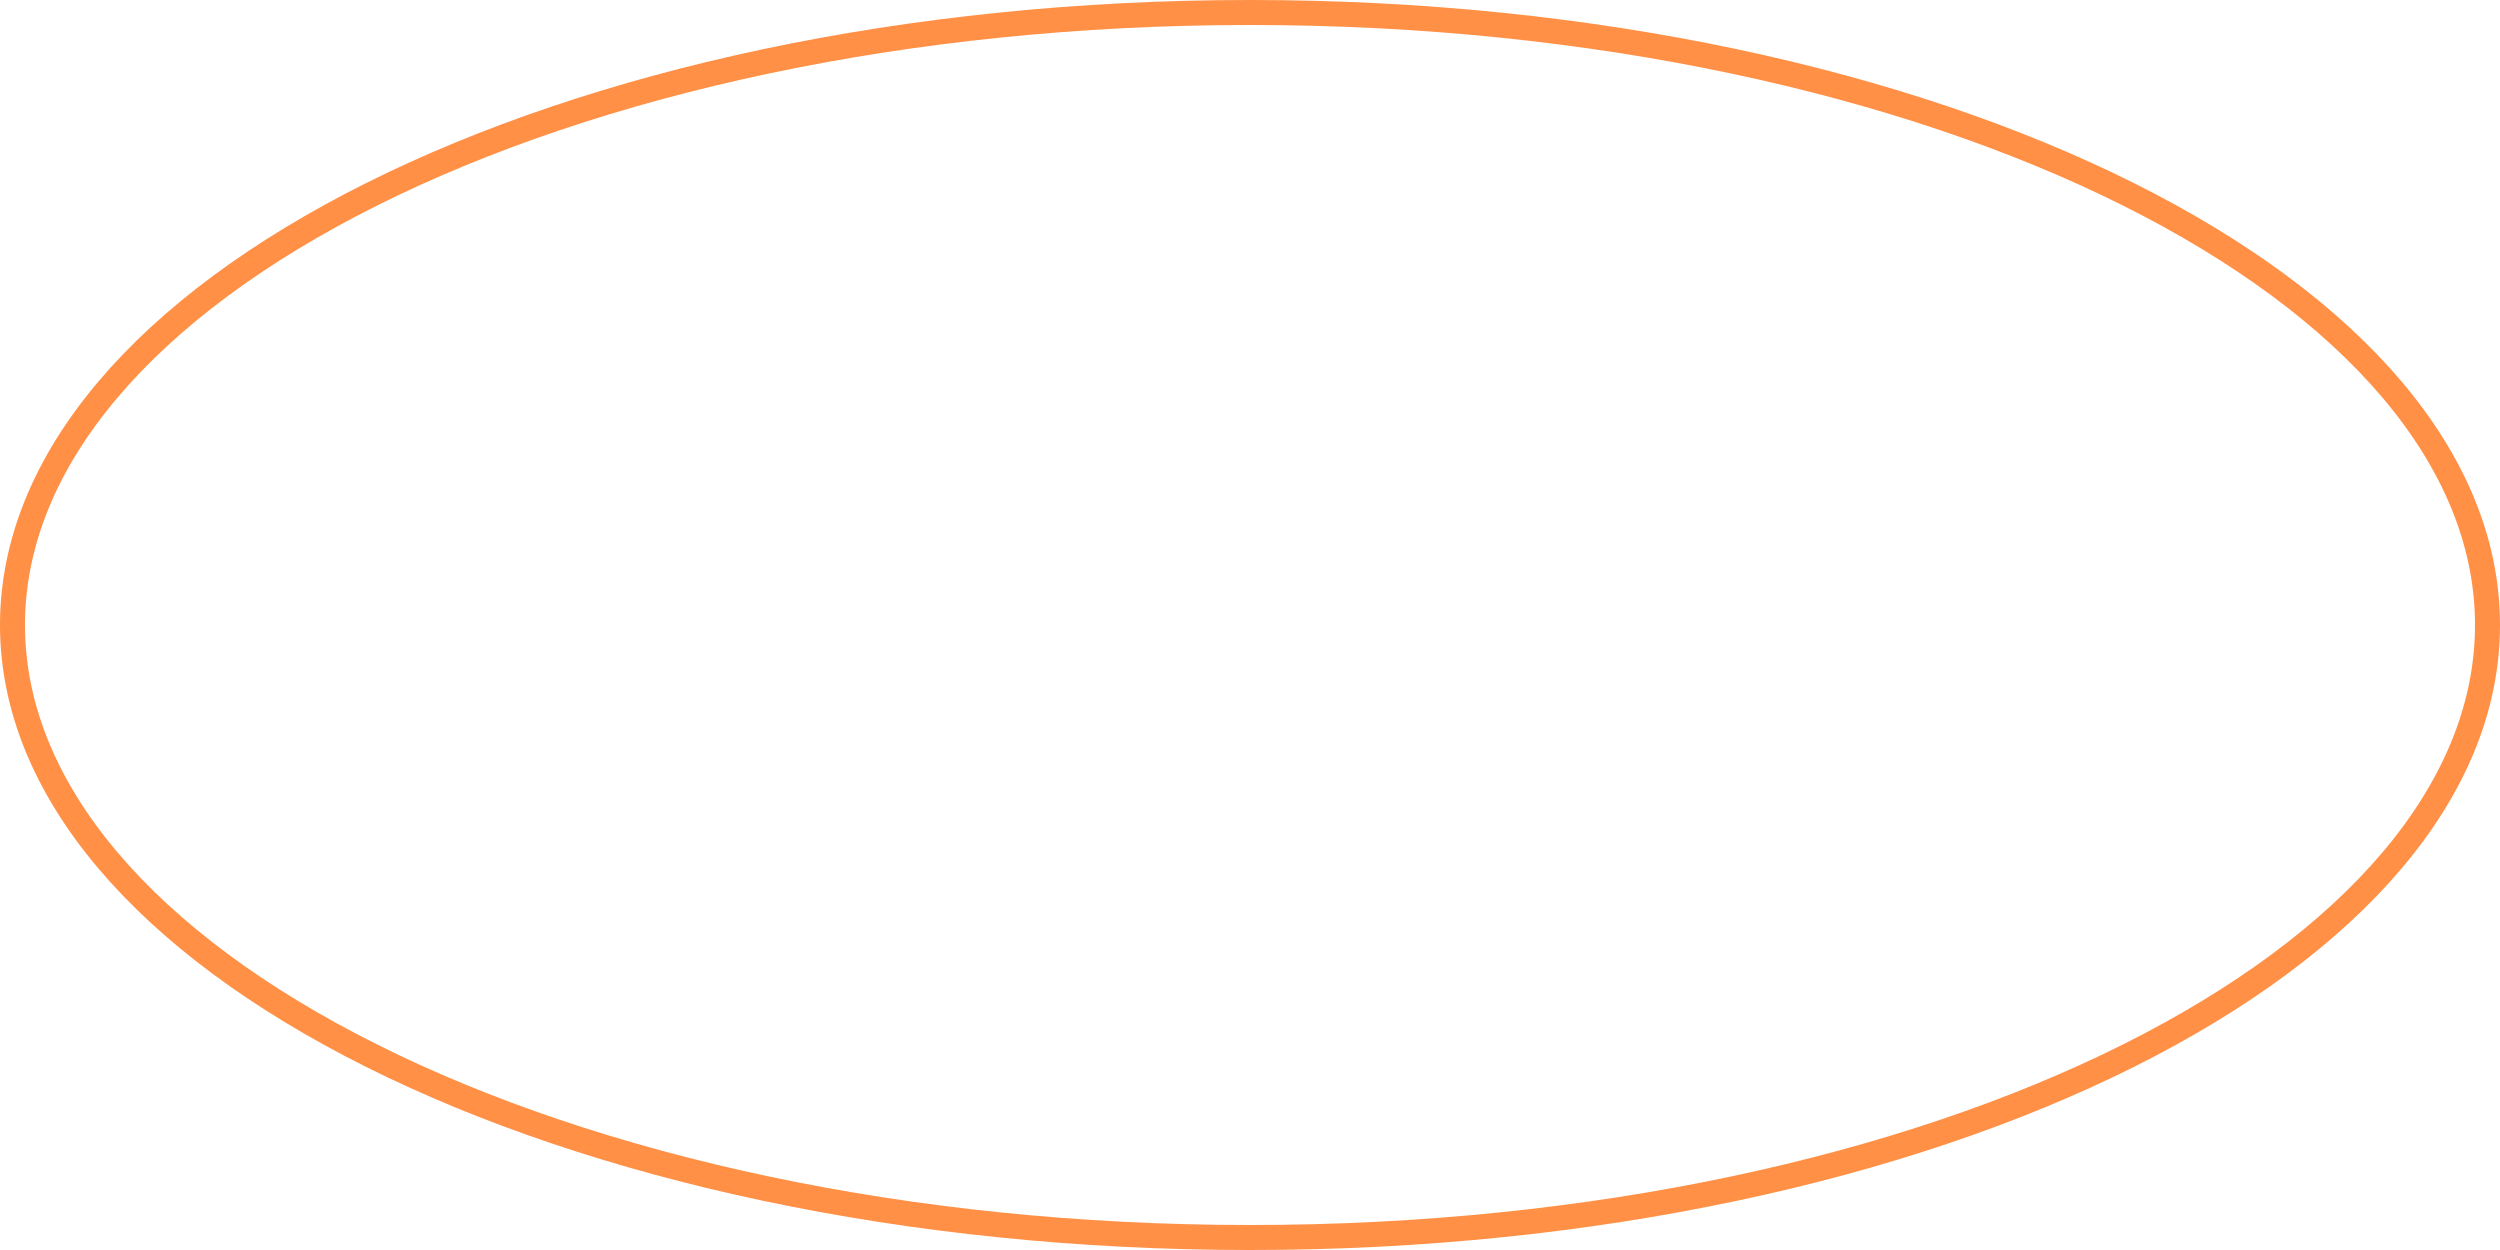 <?xml version="1.0" encoding="UTF-8"?> <svg xmlns="http://www.w3.org/2000/svg" width="100" height="50" viewBox="0 0 100 50" fill="none"> <path d="M99.5 25C99.5 31.612 94.127 37.733 85.132 42.23C76.167 46.713 63.746 49.5 50 49.5C36.254 49.5 23.833 46.713 14.868 42.23C5.873 37.733 0.5 31.612 0.5 25C0.5 18.388 5.873 12.267 14.868 7.77C23.833 3.287 36.254 0.5 50 0.5C63.746 0.5 76.167 3.287 85.132 7.77C94.127 12.267 99.5 18.388 99.5 25Z" stroke="#FF9046"></path> </svg> 